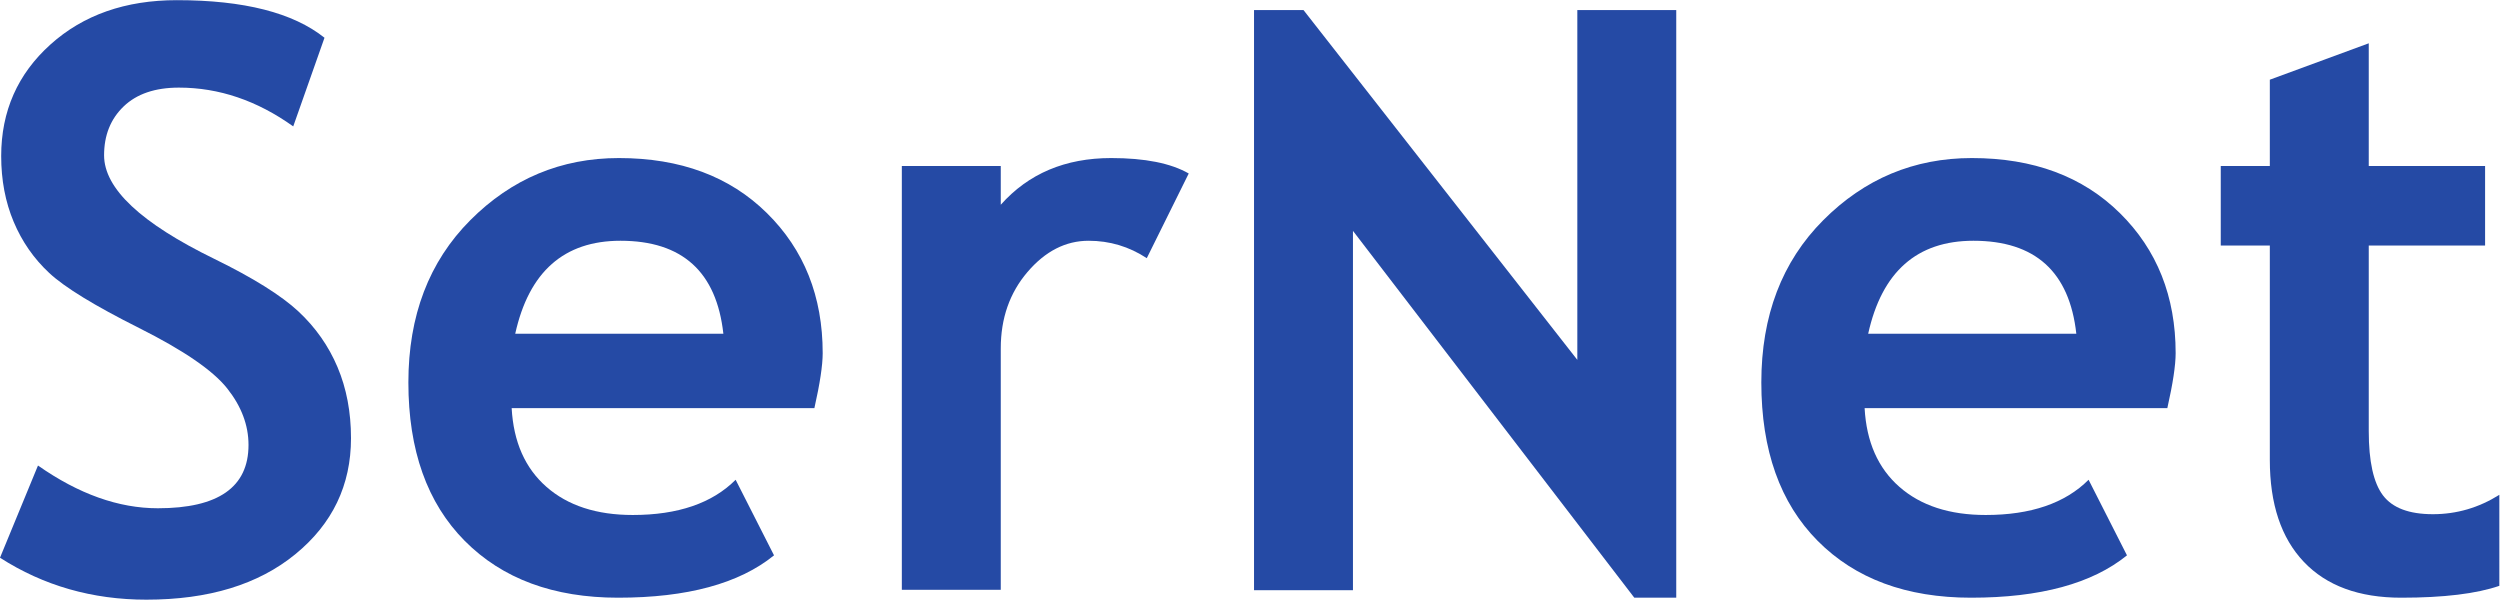 <?xml version="1.0" encoding="UTF-8" standalone="no"?>
<svg
   xmlns:dc="http://purl.org/dc/elements/1.1/"
   xmlns:cc="http://creativecommons.org/ns#"
   xmlns:rdf="http://www.w3.org/1999/02/22-rdf-syntax-ns#"
   xmlns:svg="http://www.w3.org/2000/svg"
   xmlns="http://www.w3.org/2000/svg"
   viewBox="0 0 337.187 80.88"
   height="80.88"
   width="337.187"
   xml:space="preserve"
   id="svg2"
   version="1.1"><defs
     id="defs6" /><g
     transform="matrix(1.333,0,0,-1.333,0,80.88)"
     id="g10"><g
       transform="scale(0.1)"
       id="g12"><path
         id="path14"
         style="fill:#254aa5;fill-opacity:1;fill-rule:nonzero;stroke:none"
         d="M 0,42.438 38.438,135.727 C 79.539,106.898 119.98,92.484 159.758,92.484 c 61.121,0 91.687,21.348 91.687,64.063 0,20.019 -7.207,39.101 -21.621,57.258 -14.414,18.144 -44.109,38.496 -89.086,61.062 -44.98,22.551 -75.273,41.094 -90.89,55.645 -15.613,14.551 -27.625,31.836 -36.035,51.855 -8.406,20.02 -12.613,42.168 -12.613,66.465 0,45.371 16.617,83.008 49.852,112.91 33.23,29.895 75.875,44.844 127.926,44.844 67.796,0 117.578,-12.684 149.343,-38.035 l -31.632,-89.688 c -36.571,26.153 -75.141,39.239 -115.711,39.239 -24.024,0 -42.641,-6.348 -55.856,-19.016 -13.211,-12.684 -19.816,-29.168 -19.816,-49.453 0,-33.633 37.234,-68.602 111.707,-104.903 39.238,-19.218 67.527,-36.902 84.883,-53.046 17.347,-16.161 30.562,-34.981 39.636,-56.465 9.074,-21.485 13.614,-45.438 13.614,-71.864 0,-47.519 -18.754,-86.621 -56.254,-117.316 C 261.387,15.332 211.137,0 148.145,0 93.422,0 44.043,14.141 0,42.438" /><path
         id="path16"
         style="fill:#254aa5;fill-opacity:1;fill-rule:nonzero;stroke:none"
         d="m 521.309,269.059 h 210.605 c -6.941,62.722 -41.641,94.089 -104.101,94.089 -57.125,0 -92.625,-31.367 -106.504,-94.089 z M 824.004,193.785 H 517.703 c 1.867,-34.172 13.613,-60.734 35.235,-79.68 21.625,-18.953 50.714,-28.425 87.289,-28.425 45.64,0 80.339,11.875 104.097,35.633 l 38.84,-76.473 C 747.93,16.27 695.344,1.992 625.41,1.992 c -65.398,0 -117.113,19.16 -155.152,57.465 -38.035,38.293 -57.055,91.75 -57.055,160.352 0,67.531 20.883,122.246 62.66,164.16 41.774,41.906 91.891,62.863 150.348,62.863 62.191,0 112.109,-18.555 149.746,-55.656 37.637,-37.11 56.453,-84.356 56.453,-141.738 0,-12.286 -2.801,-30.829 -8.406,-55.653" /><path
         id="path18"
         style="fill:#254aa5;fill-opacity:1;fill-rule:nonzero;stroke:none"
         d="m 1160.33,345.531 c -17.89,11.739 -37.51,17.617 -58.86,17.617 -23.22,0 -43.84,-10.546 -61.86,-31.628 -18.01,-21.094 -27.02,-46.848 -27.02,-77.278 V 10 H 912.488 v 428.824 h 100.102 v -39.238 c 28.03,31.492 65.26,47.246 111.71,47.246 34.16,0 60.32,-5.207 78.47,-15.617 l -42.44,-85.684" /><path
         id="path20"
         style="fill:#254aa5;fill-opacity:1;fill-rule:nonzero;stroke:none"
         d="M 1653.61,1.992 1368.94,373.16 V 9.609 h -100.1 V 596.578 h 50.05 l 277.07,-353.945 v 353.945 h 100.09 V 1.992 h -42.44" /><path
         id="path22"
         style="fill:#254aa5;fill-opacity:1;fill-rule:nonzero;stroke:none"
         d="m 1890.24,269.059 h 210.61 c -6.94,62.722 -41.64,94.089 -104.1,94.089 -57.13,0 -92.63,-31.367 -106.51,-94.089 z m 302.7,-75.274 h -306.3 c 1.87,-34.172 13.61,-60.734 35.24,-79.68 21.62,-18.953 50.71,-28.425 87.28,-28.425 45.64,0 80.34,11.875 104.1,35.633 L 2152.1,44.84 C 2116.87,16.27 2064.28,1.992 1994.35,1.992 c -65.4,0 -117.12,19.16 -155.15,57.465 -38.05,38.293 -57.06,91.75 -57.06,160.352 0,67.531 20.88,122.246 62.66,164.16 41.77,41.906 91.89,62.863 150.35,62.863 62.18,0 112.11,-18.555 149.74,-55.656 37.64,-37.11 56.46,-84.356 56.46,-141.738 0,-12.286 -2.81,-30.829 -8.41,-55.653" /><path
         id="path24"
         style="fill:#254aa5;fill-opacity:1;fill-rule:nonzero;stroke:none"
         d="m 2296.64,358.344 h -49.65 v 80.48 h 49.65 v 87.285 l 100.1,36.836 V 438.824 h 117.71 v -80.48 H 2396.74 V 170.563 c 0,-30.704 4.8,-52.395 14.41,-65.071 9.61,-12.676 26.43,-19.012 50.45,-19.012 24.03,0 46.45,6.531 67.27,19.617 V 14.004 c -23.23,-8.008 -56.33,-12.012 -99.3,-12.012 -42.71,0 -75.55,12.07 -98.5,36.234 -22.95,24.16 -34.43,58.527 -34.43,103.105 v 217.012" /></g></g></svg>